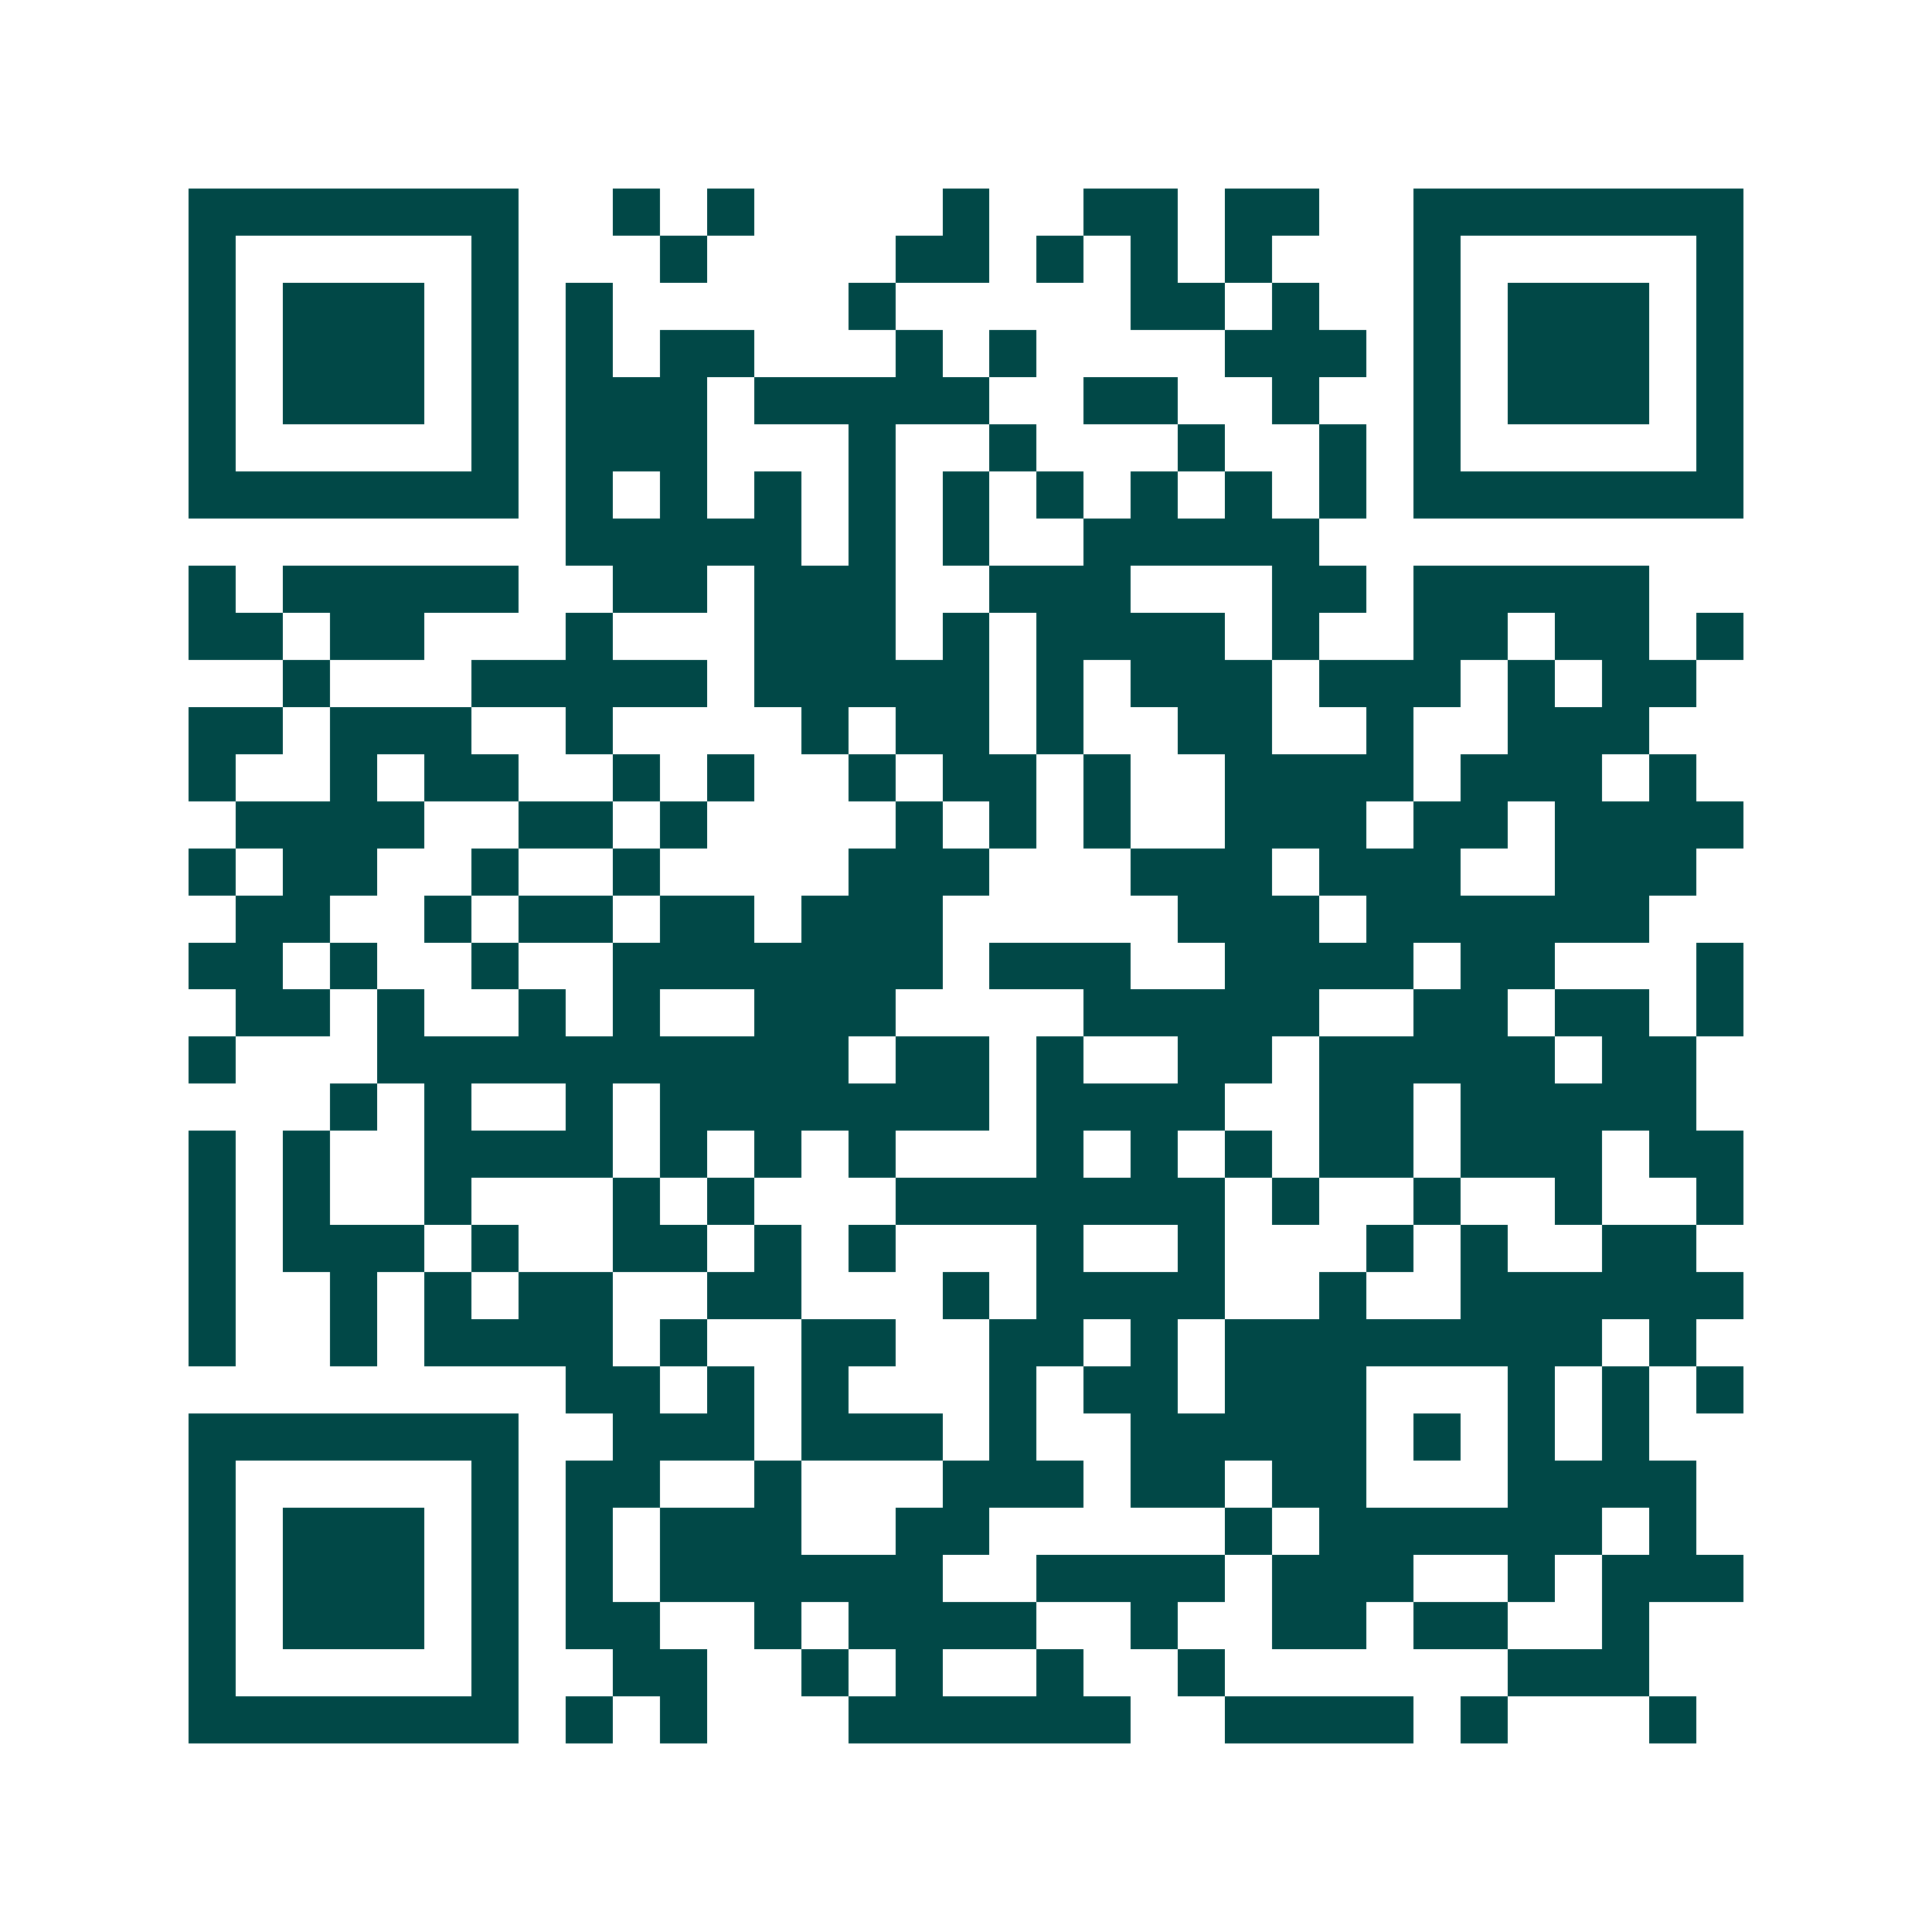 <svg xmlns="http://www.w3.org/2000/svg" width="200" height="200" viewBox="0 0 41 41" shape-rendering="crispEdges"><path fill="#ffffff" d="M0 0h41v41H0z"/><path stroke="#014847" d="M4 4.5h7m2 0h1m1 0h1m4 0h1m2 0h2m1 0h2m2 0h7M4 5.5h1m5 0h1m3 0h1m4 0h2m1 0h1m1 0h1m1 0h1m3 0h1m5 0h1M4 6.5h1m1 0h3m1 0h1m1 0h1m5 0h1m5 0h2m1 0h1m2 0h1m1 0h3m1 0h1M4 7.5h1m1 0h3m1 0h1m1 0h1m1 0h2m3 0h1m1 0h1m4 0h3m1 0h1m1 0h3m1 0h1M4 8.5h1m1 0h3m1 0h1m1 0h3m1 0h5m2 0h2m2 0h1m2 0h1m1 0h3m1 0h1M4 9.5h1m5 0h1m1 0h3m3 0h1m2 0h1m3 0h1m2 0h1m1 0h1m5 0h1M4 10.5h7m1 0h1m1 0h1m1 0h1m1 0h1m1 0h1m1 0h1m1 0h1m1 0h1m1 0h1m1 0h7M12 11.5h5m1 0h1m1 0h1m2 0h5M4 12.5h1m1 0h5m2 0h2m1 0h3m2 0h3m3 0h2m1 0h5M4 13.5h2m1 0h2m3 0h1m3 0h3m1 0h1m1 0h4m1 0h1m2 0h2m1 0h2m1 0h1M6 14.5h1m3 0h5m1 0h5m1 0h1m1 0h3m1 0h3m1 0h1m1 0h2M4 15.5h2m1 0h3m2 0h1m4 0h1m1 0h2m1 0h1m2 0h2m2 0h1m2 0h3M4 16.5h1m2 0h1m1 0h2m2 0h1m1 0h1m2 0h1m1 0h2m1 0h1m2 0h4m1 0h3m1 0h1M5 17.5h4m2 0h2m1 0h1m4 0h1m1 0h1m1 0h1m2 0h3m1 0h2m1 0h4M4 18.5h1m1 0h2m2 0h1m2 0h1m4 0h3m3 0h3m1 0h3m2 0h3M5 19.5h2m2 0h1m1 0h2m1 0h2m1 0h3m5 0h3m1 0h6M4 20.5h2m1 0h1m2 0h1m2 0h7m1 0h3m2 0h4m1 0h2m3 0h1M5 21.5h2m1 0h1m2 0h1m1 0h1m2 0h3m4 0h5m2 0h2m1 0h2m1 0h1M4 22.5h1m3 0h10m1 0h2m1 0h1m2 0h2m1 0h5m1 0h2M7 23.5h1m1 0h1m2 0h1m1 0h7m1 0h4m2 0h2m1 0h5M4 24.5h1m1 0h1m2 0h4m1 0h1m1 0h1m1 0h1m3 0h1m1 0h1m1 0h1m1 0h2m1 0h3m1 0h2M4 25.5h1m1 0h1m2 0h1m3 0h1m1 0h1m3 0h7m1 0h1m2 0h1m2 0h1m2 0h1M4 26.5h1m1 0h3m1 0h1m2 0h2m1 0h1m1 0h1m3 0h1m2 0h1m3 0h1m1 0h1m2 0h2M4 27.5h1m2 0h1m1 0h1m1 0h2m2 0h2m3 0h1m1 0h4m2 0h1m2 0h6M4 28.5h1m2 0h1m1 0h4m1 0h1m2 0h2m2 0h2m1 0h1m1 0h8m1 0h1M12 29.5h2m1 0h1m1 0h1m3 0h1m1 0h2m1 0h3m3 0h1m1 0h1m1 0h1M4 30.5h7m2 0h3m1 0h3m1 0h1m2 0h5m1 0h1m1 0h1m1 0h1M4 31.5h1m5 0h1m1 0h2m2 0h1m3 0h3m1 0h2m1 0h2m3 0h4M4 32.5h1m1 0h3m1 0h1m1 0h1m1 0h3m2 0h2m5 0h1m1 0h6m1 0h1M4 33.5h1m1 0h3m1 0h1m1 0h1m1 0h6m2 0h4m1 0h3m2 0h1m1 0h3M4 34.5h1m1 0h3m1 0h1m1 0h2m2 0h1m1 0h4m2 0h1m2 0h2m1 0h2m2 0h1M4 35.5h1m5 0h1m2 0h2m2 0h1m1 0h1m2 0h1m2 0h1m6 0h3M4 36.5h7m1 0h1m1 0h1m3 0h6m2 0h4m1 0h1m3 0h1"/></svg>
